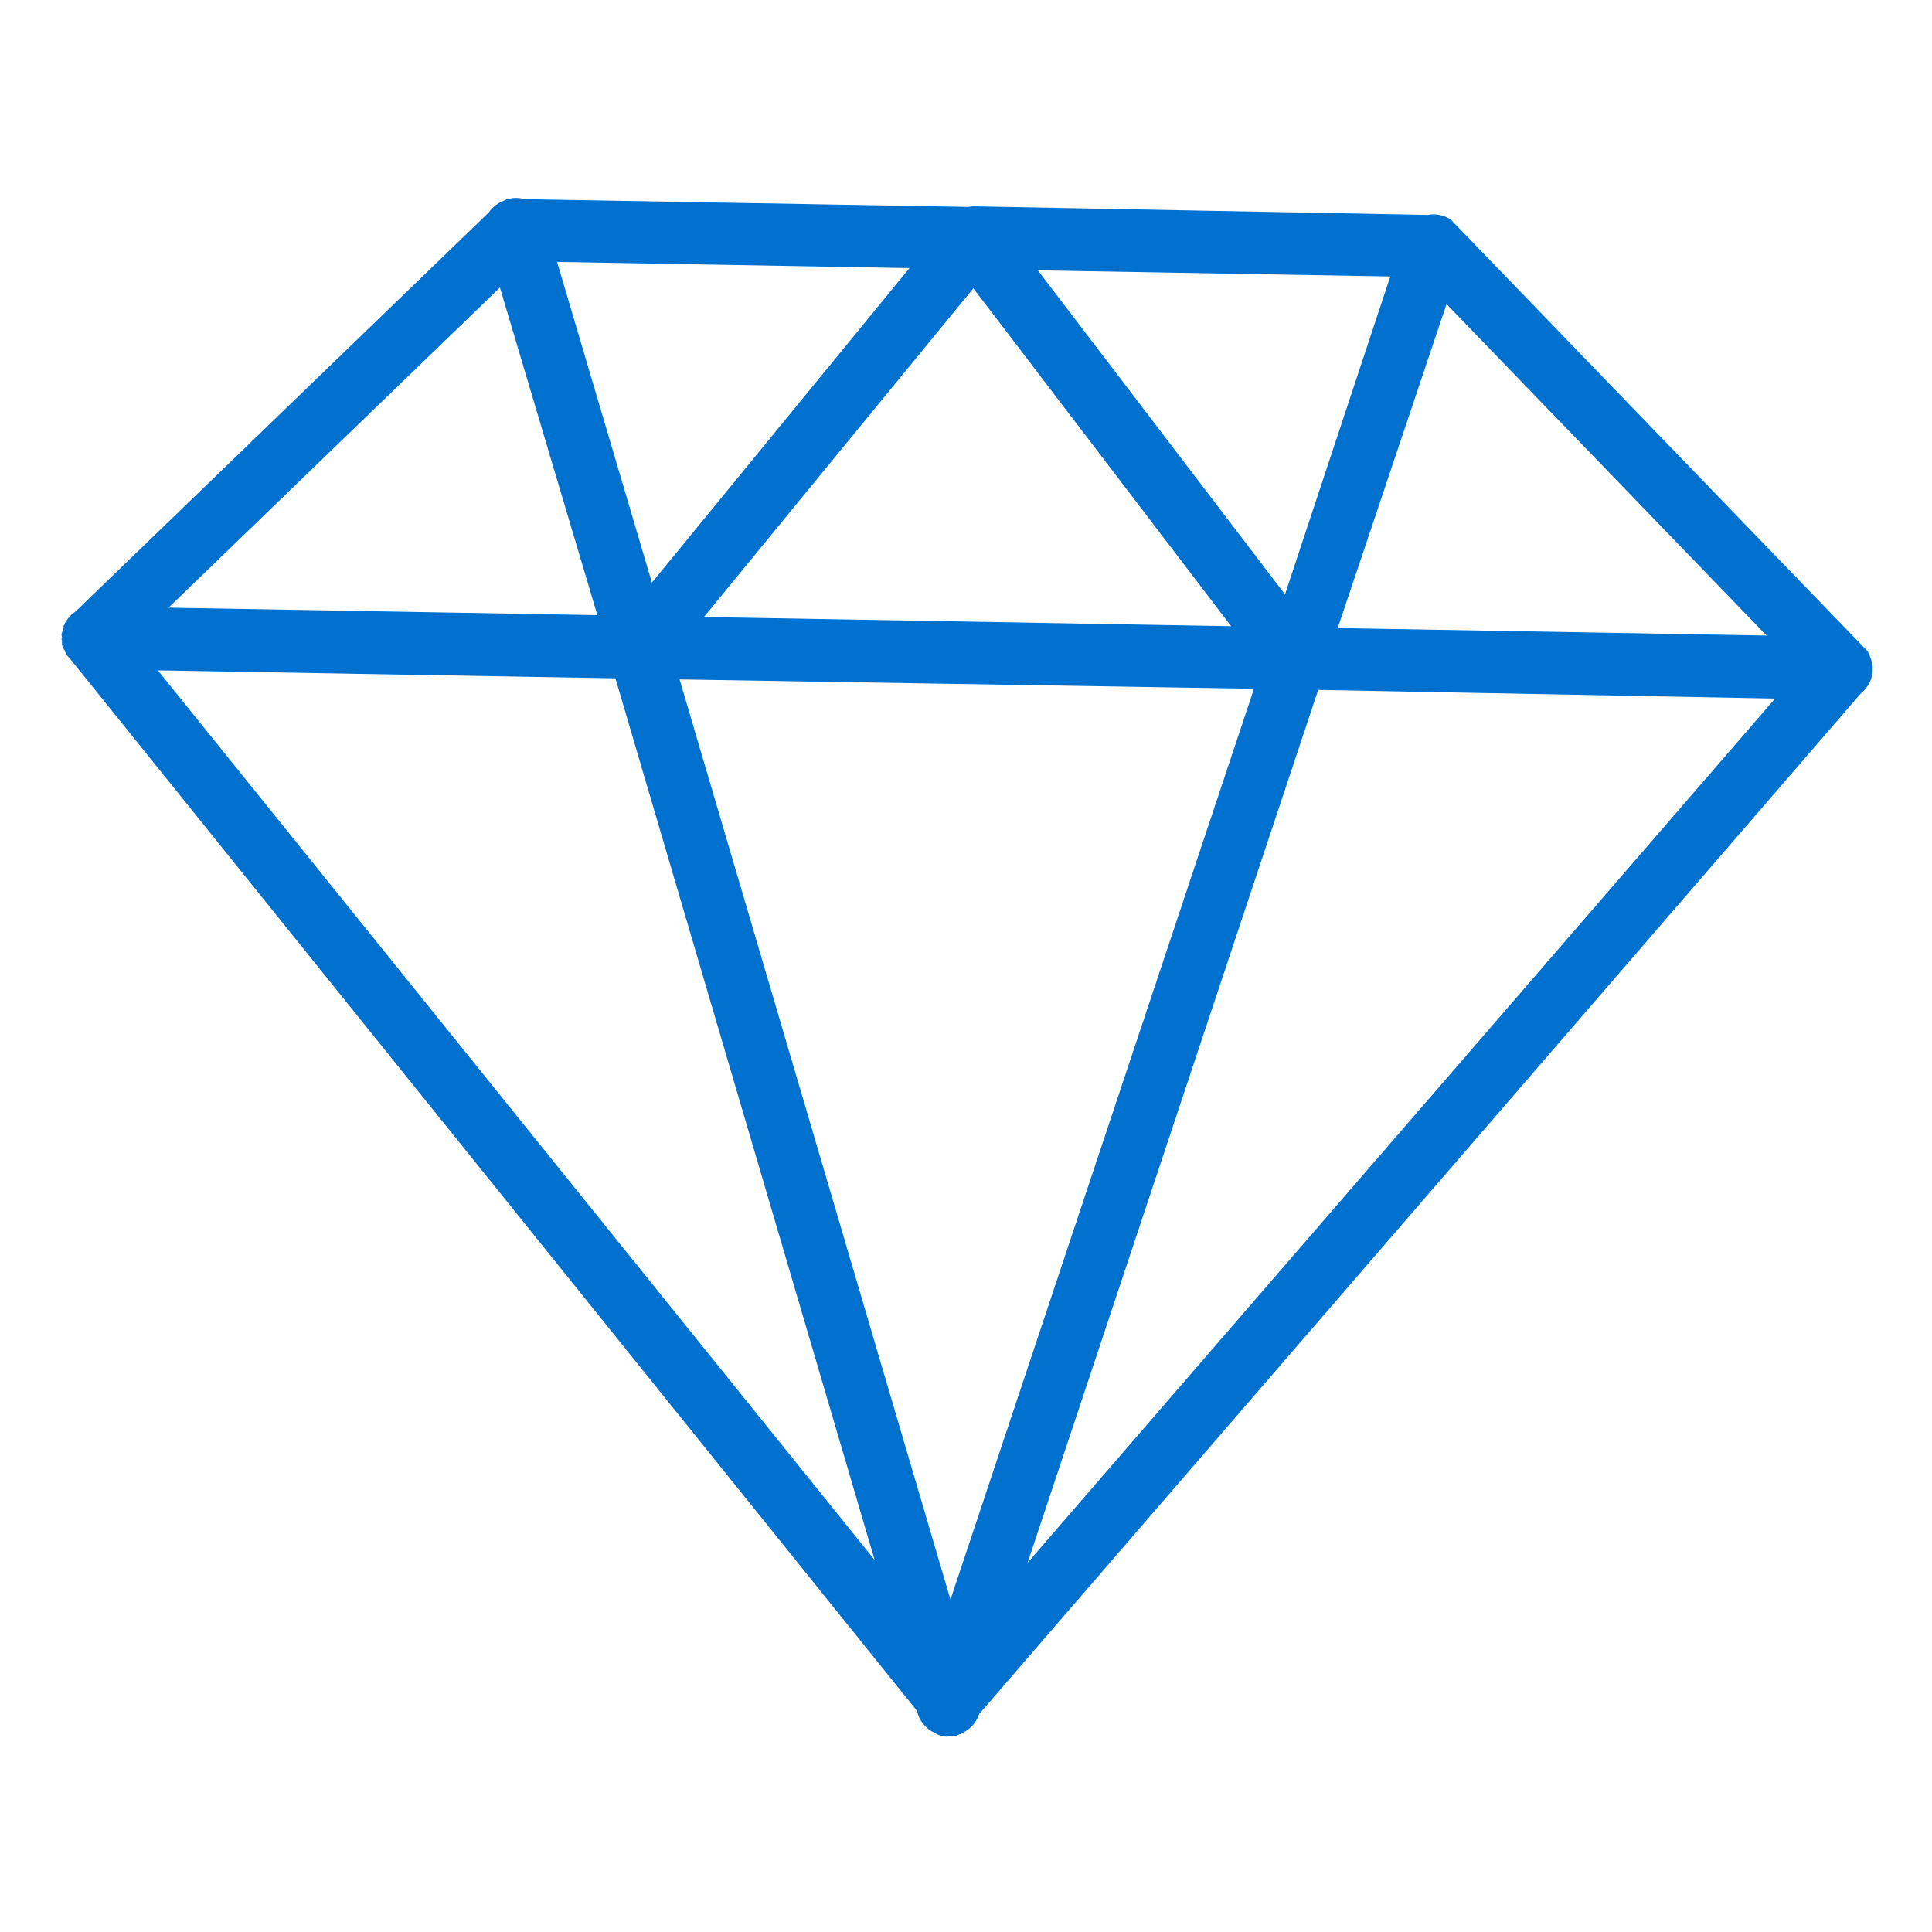 <svg fill-rule="nonzero" height="100px" width="100px" viewBox="0,0,256,256" xmlns:xlink="http://www.w3.org/1999/xlink" xmlns="http://www.w3.org/2000/svg"><g transform="translate(25.6,25.6) scale(0.8,0.8)"><g style="mix-blend-mode: normal" text-anchor="none" font-size="none" font-weight="none" font-family="none" stroke-dashoffset="0" stroke-dasharray="" stroke-miterlimit="10" stroke-linejoin="miter" stroke-linecap="butt" stroke-width="1" stroke="none" fill-rule="nonzero" fill="#0071ce"><g transform="translate(131.071,-90.35) rotate(46) scale(5.12,5.12)"><path d="M23.812,2c-0.203,0.035 -0.387,0.137 -0.531,0.281c-0.047,0.047 -0.09,0.102 -0.125,0.156l-10.281,10.25c-0.086,0.07 -0.16,0.156 -0.219,0.25l-10.156,10.156c-0.176,0.102 -0.32,0.254 -0.406,0.438c-0.012,0.031 -0.023,0.062 -0.031,0.094c-0.082,0.188 -0.102,0.395 -0.062,0.594v18.594c-0.031,0.168 -0.02,0.34 0.031,0.5c0.008,0.02 0.02,0.043 0.031,0.062c0,0.012 0,0.02 0,0.031c0.02,0.023 0.039,0.043 0.062,0.062c0.023,0.066 0.055,0.129 0.094,0.188c0.031,0.023 0.062,0.043 0.094,0.062c0,0.012 0,0.02 0,0.031c0.02,0.012 0.043,0.023 0.062,0.031c0.027,0.035 0.059,0.066 0.094,0.094c0.02,0.012 0.043,0.023 0.062,0.031c0.012,0 0.02,0 0.031,0c0.02,0.012 0.043,0.023 0.062,0.031c0.012,0 0.02,0 0.031,0c0.02,0.012 0.043,0.023 0.062,0.031c0.012,0 0.02,0 0.031,0c0.02,0.012 0.043,0.023 0.062,0.031c0.012,0 0.02,0 0.031,0c0.02,0 0.043,0 0.062,0c0.012,0 0.02,0 0.031,0l43.562,3.938c0.262,0.164 0.586,0.199 0.875,0.094c0.086,-0.02 0.172,-0.051 0.25,-0.094c0.023,-0.02 0.043,-0.039 0.062,-0.062c0.02,-0.008 0.043,-0.02 0.062,-0.031c0.035,-0.039 0.066,-0.082 0.094,-0.125c0.012,-0.012 0.02,-0.02 0.031,-0.031c0.012,-0.012 0.02,-0.02 0.031,-0.031c0.012,-0.012 0.02,-0.02 0.031,-0.031c0.023,-0.051 0.047,-0.102 0.062,-0.156c0.012,-0.012 0.02,-0.02 0.031,-0.031c0,-0.02 0,-0.043 0,-0.062c0.094,-0.266 0.074,-0.562 -0.062,-0.812l-3.938,-43.469c0.043,-0.453 -0.227,-0.875 -0.656,-1.031c-0.02,-0.012 -0.043,-0.023 -0.062,-0.031c-0.012,0 -0.02,0 -0.031,0c-0.02,-0.012 -0.043,-0.023 -0.062,-0.031c-0.012,0 -0.02,0 -0.031,0c-0.02,0 -0.043,0 -0.062,0c-0.012,0 -0.02,0 -0.031,0c-0.02,0 -0.043,0 -0.062,0c-0.012,0 -0.02,0 -0.031,0h-18.906c-0.031,0 -0.062,0 -0.094,0c-0.012,0 -0.02,0 -0.031,0c-0.02,0 -0.043,0 -0.062,0c-0.031,0 -0.062,0 -0.094,0zM25.656,4h14.906l-9.812,9.812zM23.75,4.688l5.031,9.594l-13.094,-1.531zM42.219,5.219l3.312,36.812l-13.781,-26.375zM14.656,14.656l13.656,1.594l-12.062,12.062zM12.75,15.688l1.531,13.062l-9.594,-5zM30.281,17.125l14.375,27.531l-27.5,-14.375zM4,25.656l9.812,5.094l-9.812,9.812zM15.688,31.75l26.344,13.781l-36.812,-3.312z"></path></g></g></g></svg>